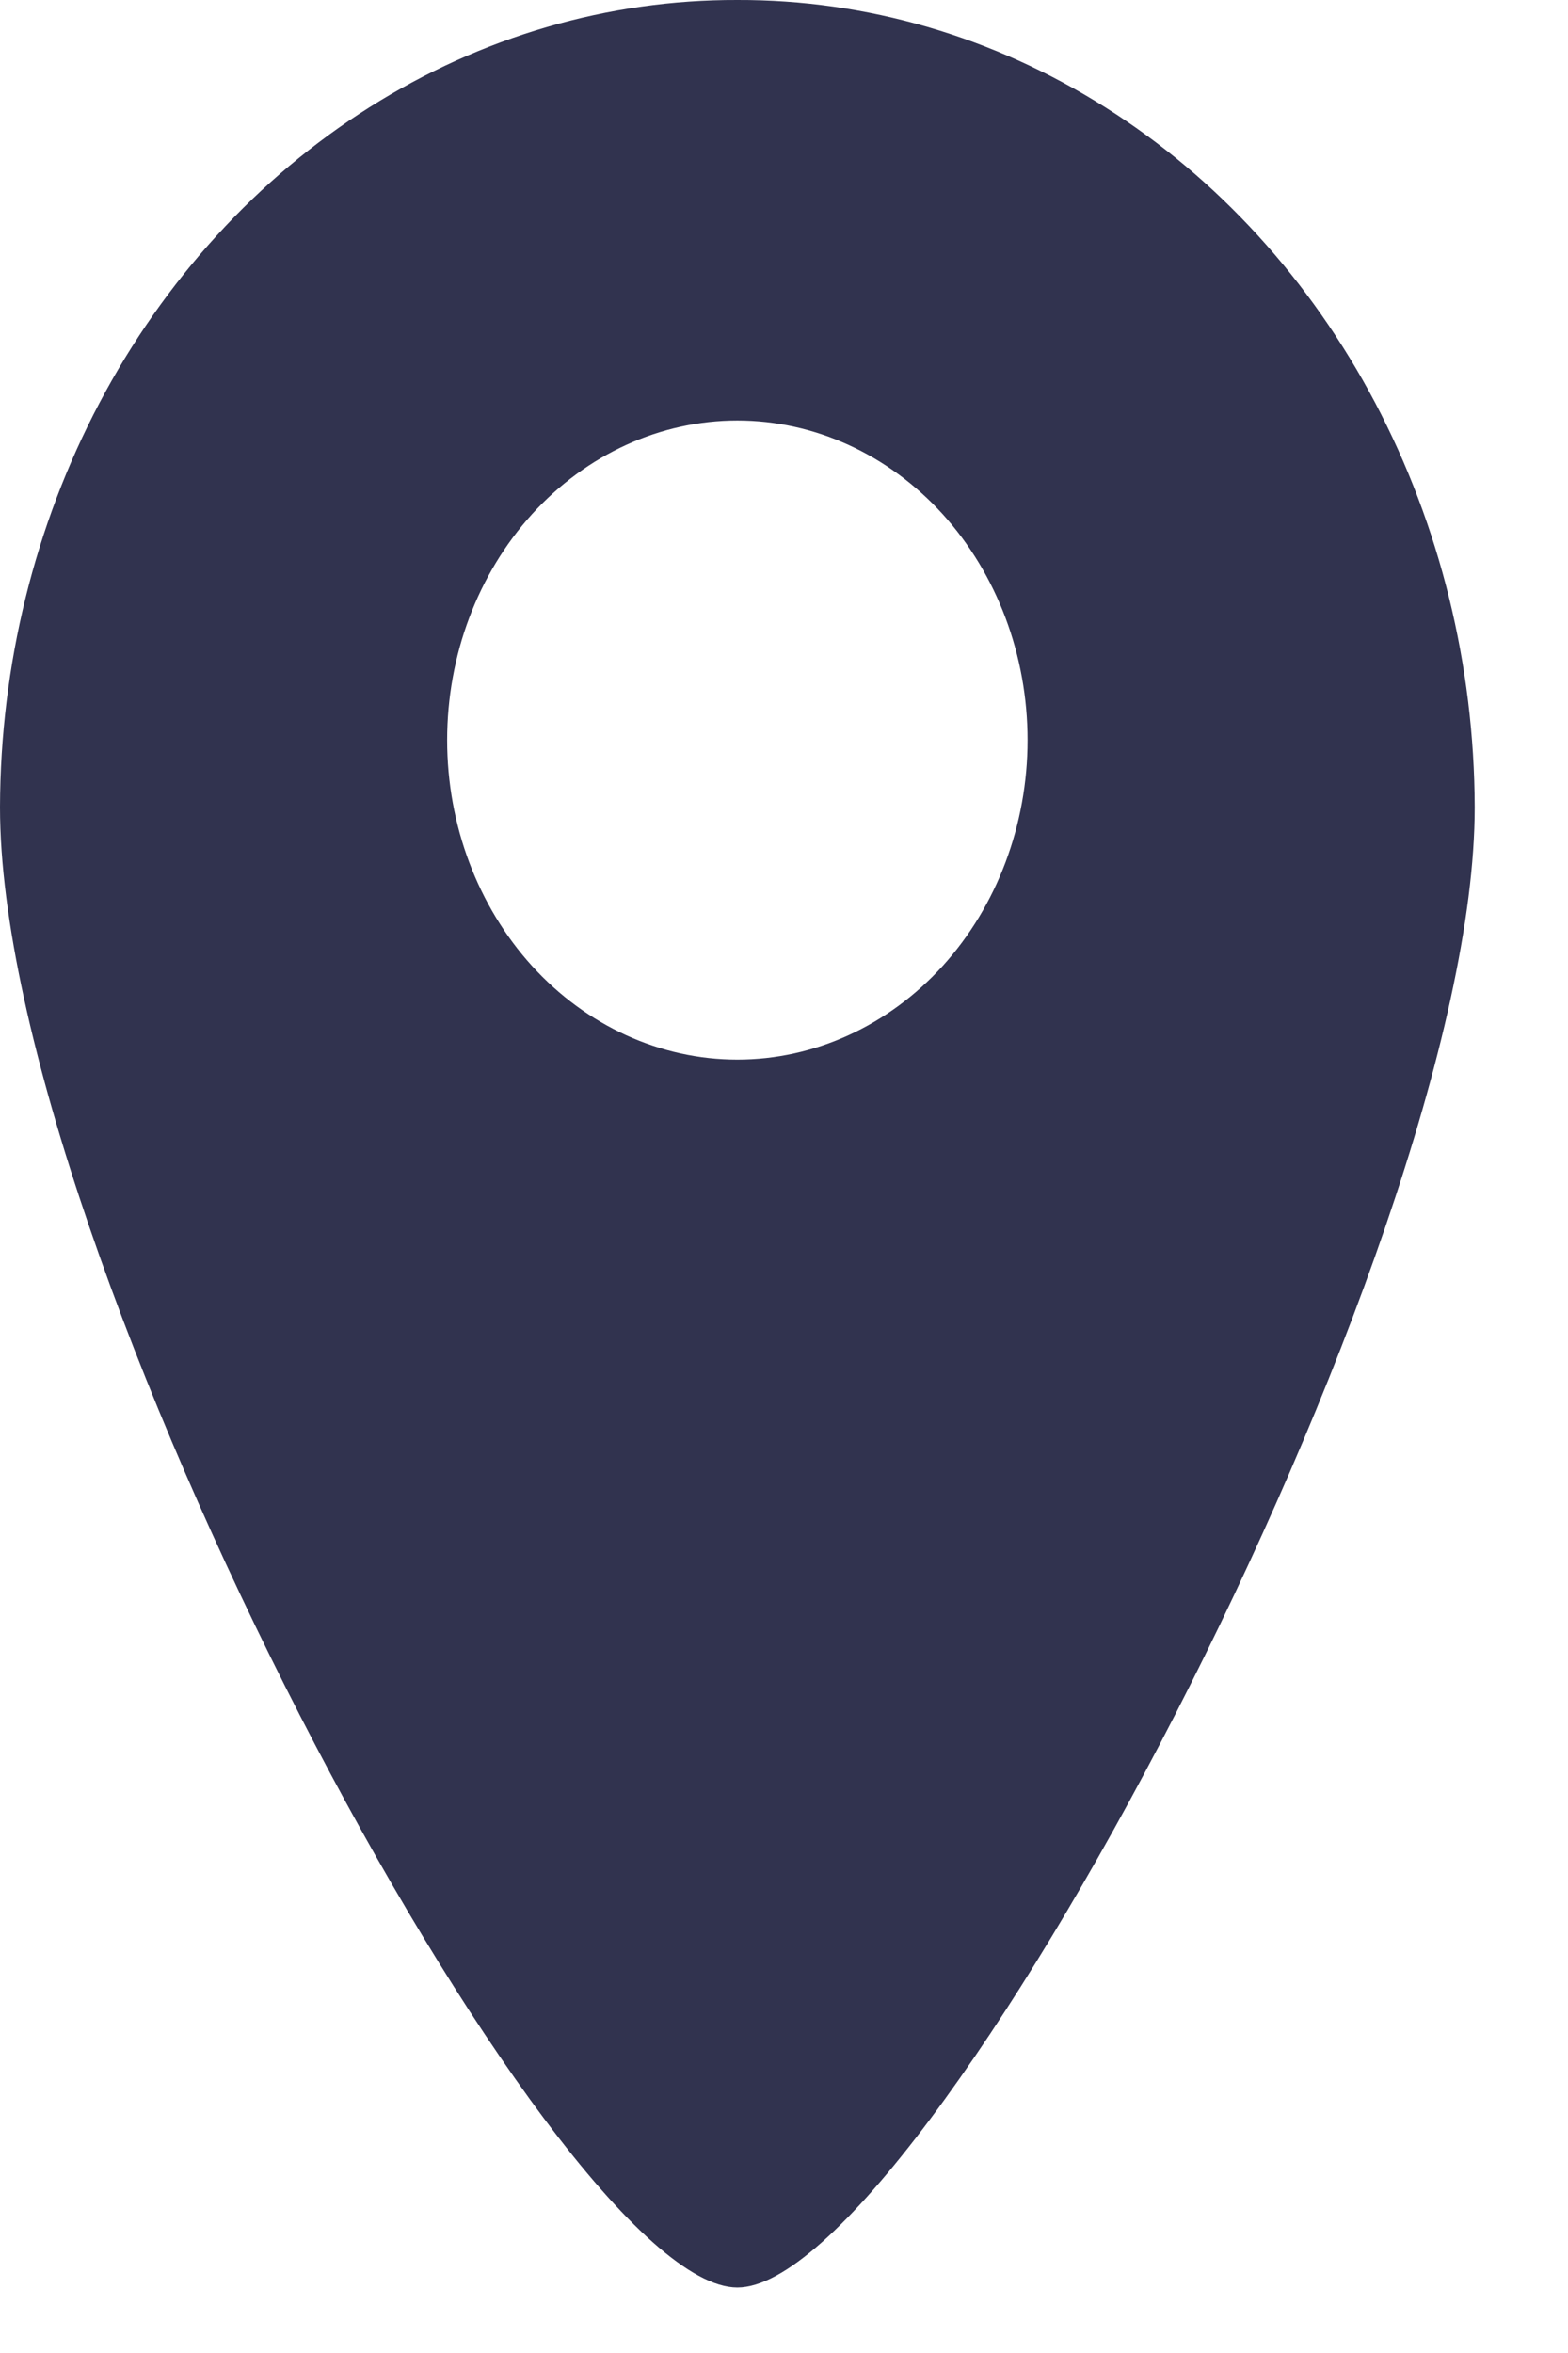 <?xml version="1.0" encoding="UTF-8"?> <svg xmlns="http://www.w3.org/2000/svg" width="12" height="18" viewBox="0 0 12 18" fill="none"> <path d="M5.643 2.40895e-05C4.655 -0.003 3.684 0.28 2.827 0.821C1.97 1.362 1.258 2.142 0.762 3.081C0.265 4.021 0.003 5.088 0 6.175C0 9.588 4.232 17.499 5.643 17.499C7.053 17.499 11.286 9.588 11.286 6.175C11.283 5.088 11.02 4.021 10.524 3.081C10.028 2.142 9.316 1.362 8.459 0.821C7.602 0.28 6.631 -0.003 5.643 2.40895e-05V2.40895e-05ZM5.643 8.106C5.054 8.106 4.489 7.848 4.072 7.39C3.656 6.932 3.422 6.31 3.422 5.662C3.422 5.013 3.656 4.392 4.072 3.933C4.489 3.475 5.054 3.217 5.643 3.217C6.232 3.217 6.797 3.475 7.214 3.933C7.63 4.392 7.864 5.013 7.864 5.662C7.864 6.31 7.63 6.932 7.214 7.39C6.797 7.848 6.232 8.106 5.643 8.106Z" fill="#31334F"></path> </svg> 